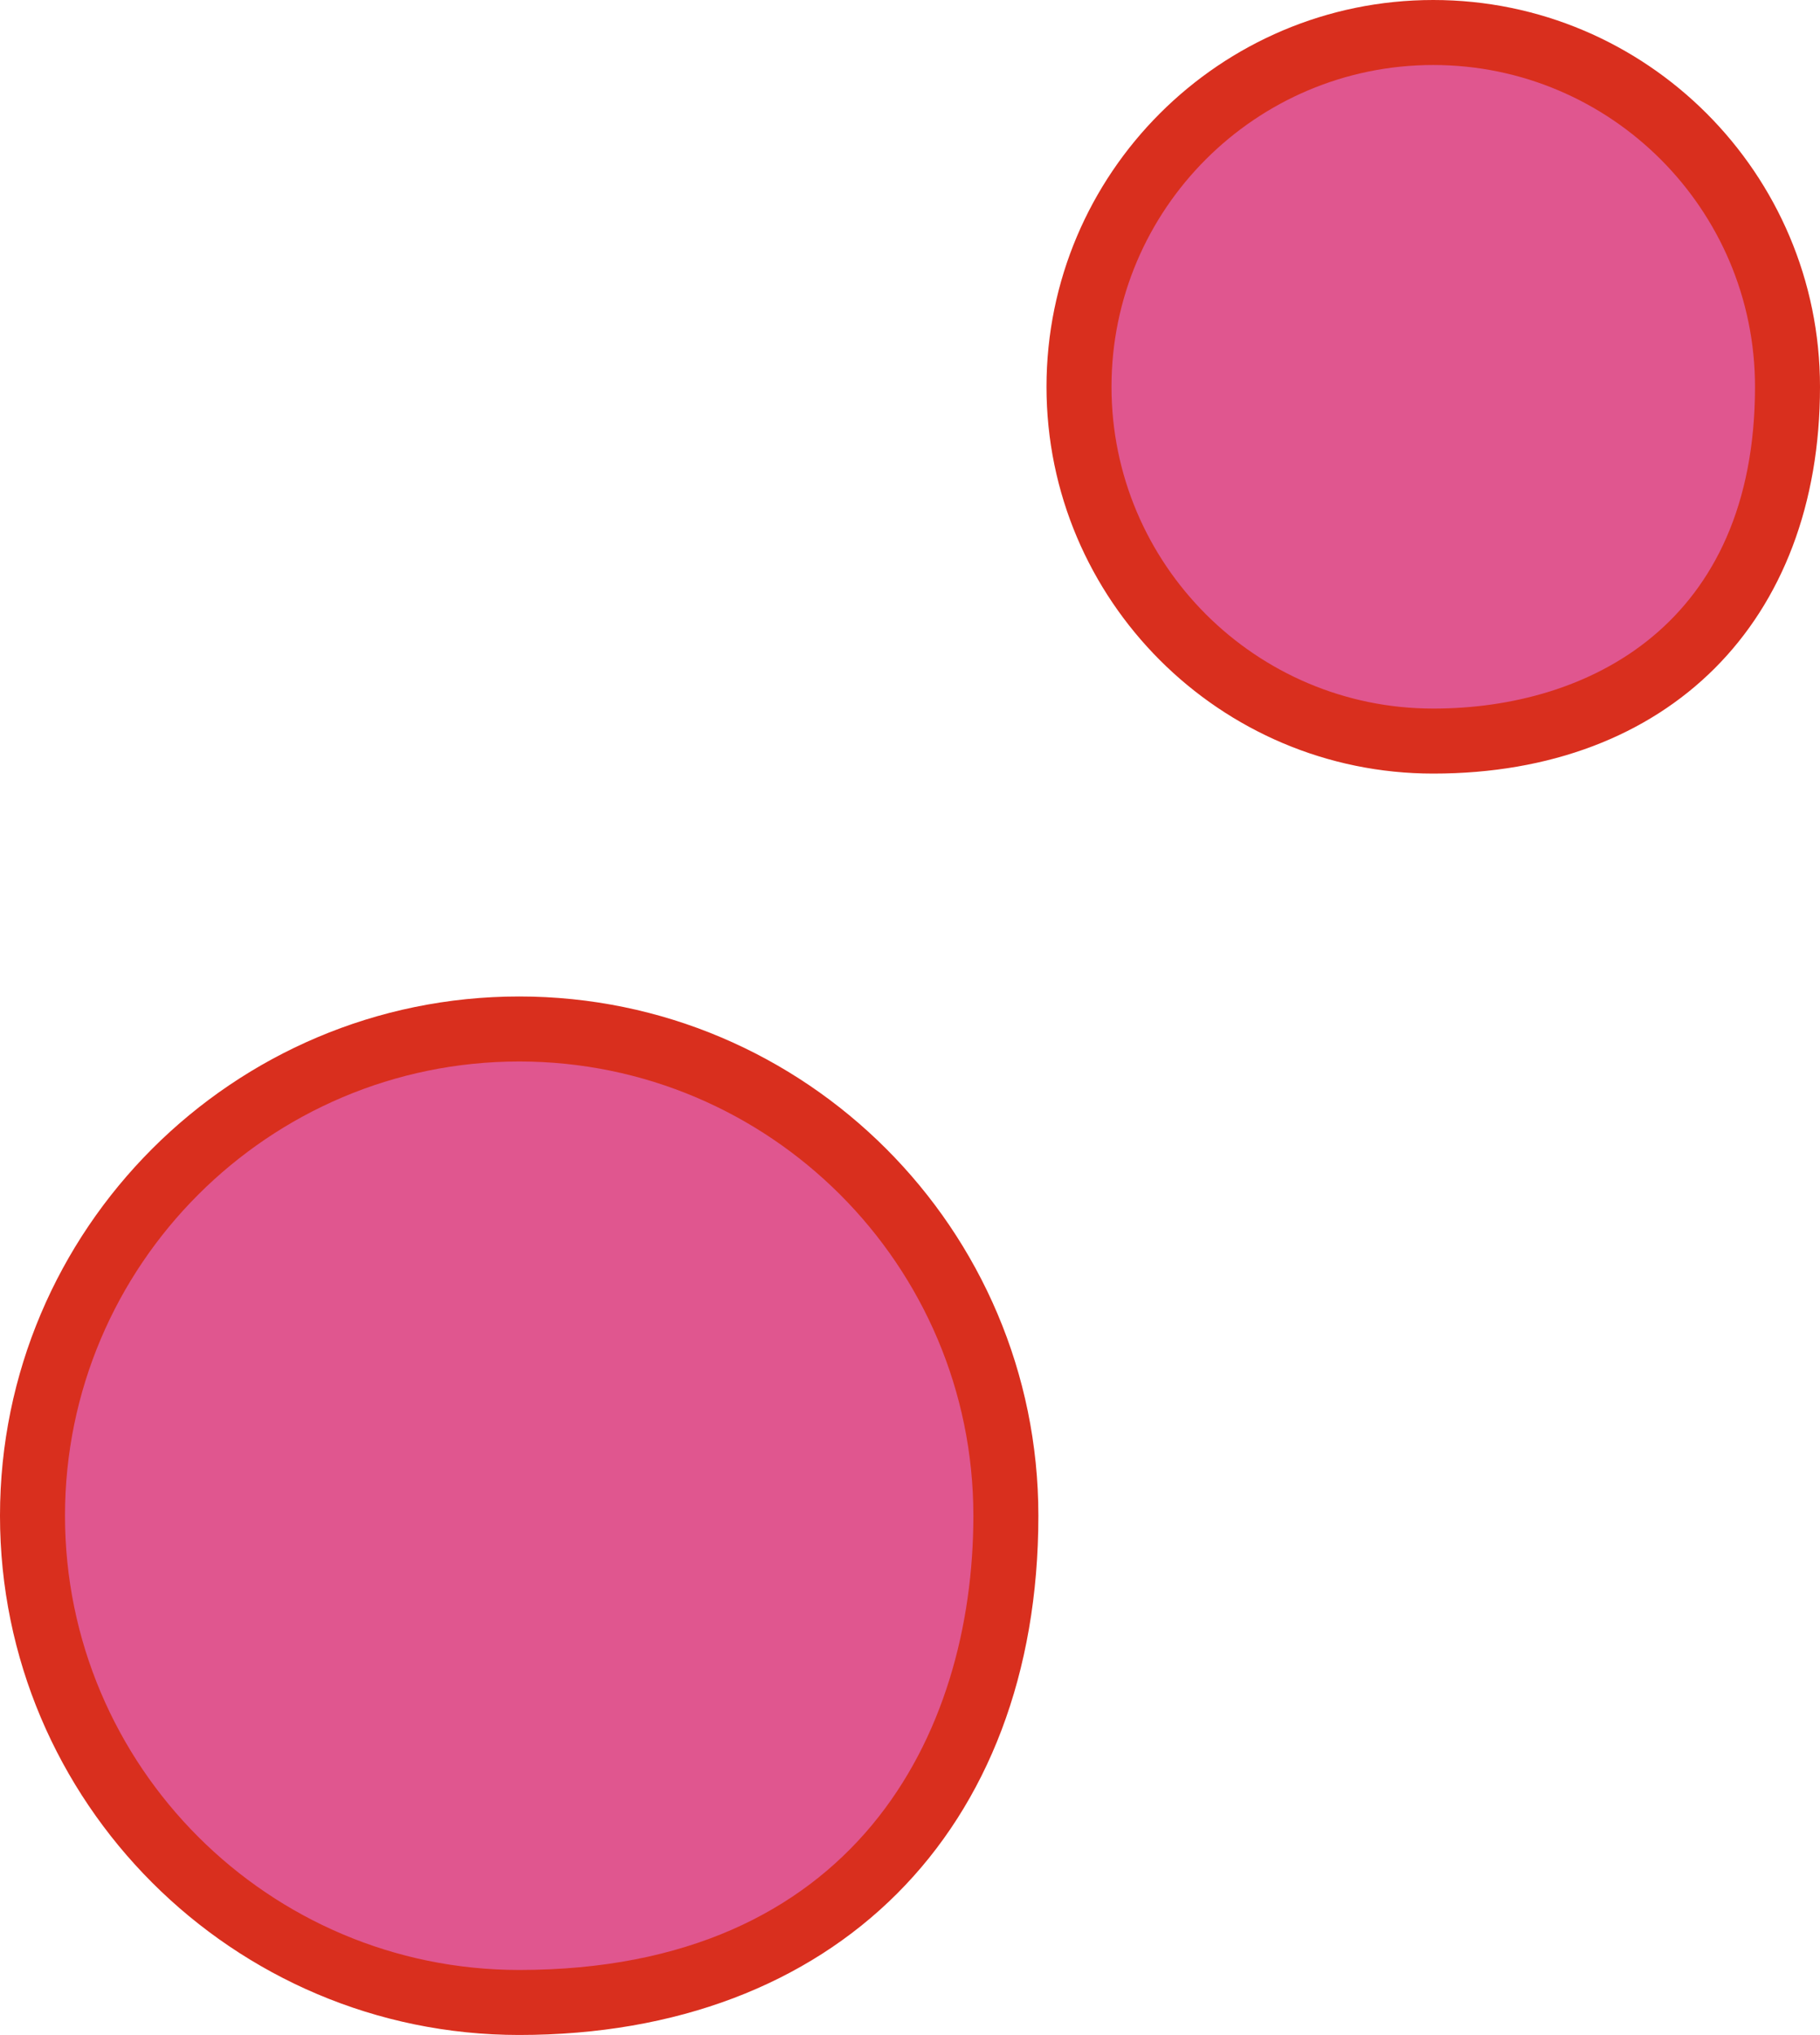 <svg xmlns="http://www.w3.org/2000/svg" width="1120" height="1252.144" viewBox="0 0 1120 1252.144"><g transform="translate(-392 -3973)"><path d="M2390.429,1198.853c0,120.4-72.137,218-218,218-120.4,0-218-97.6-218-218s97.6-218,218-218S2390.429,1078.453,2390.429,1198.853Z" transform="translate(-898.429 3012.146)" fill="#e0568f"/><path d="M2172.427,960.854c131.234,0,238,106.766,238,238,0,144.579-93.421,238-238,238-131.233,0-238-106.766-238-238S2041.194,960.854,2172.427,960.854Zm0,436c95.72,0,198-52.015,198-198,0-109.177-88.823-198-198-198s-198,88.822-198,198S2063.25,1396.852,2172.427,1396.852Z" transform="translate(-898.429 3012.146)" fill="#d92f1e"/><path d="M2553.429,1280.353c0,165.408-99.105,299.5-299.5,299.5-165.405,0-299.5-134.091-299.5-299.5s134.094-299.5,299.5-299.5S2553.429,1114.941,2553.429,1280.353Z" transform="translate(-1542.429 3625.292)" fill="#e0568f"/><path d="M2253.927,960.854c176.174,0,319.5,143.327,319.5,319.5,0,194.088-125.412,319.5-319.5,319.5-176.172,0-319.5-143.327-319.5-319.5S2077.755,960.854,2253.927,960.854Zm0,599c206.076,0,279.5-144.38,279.5-279.5,0-154.116-125.384-279.5-279.5-279.5s-279.5,125.383-279.5,279.5S2099.811,1559.852,2253.927,1559.852Z" transform="translate(-1542.429 3625.292)" fill="#d92f1e"/></g></svg>